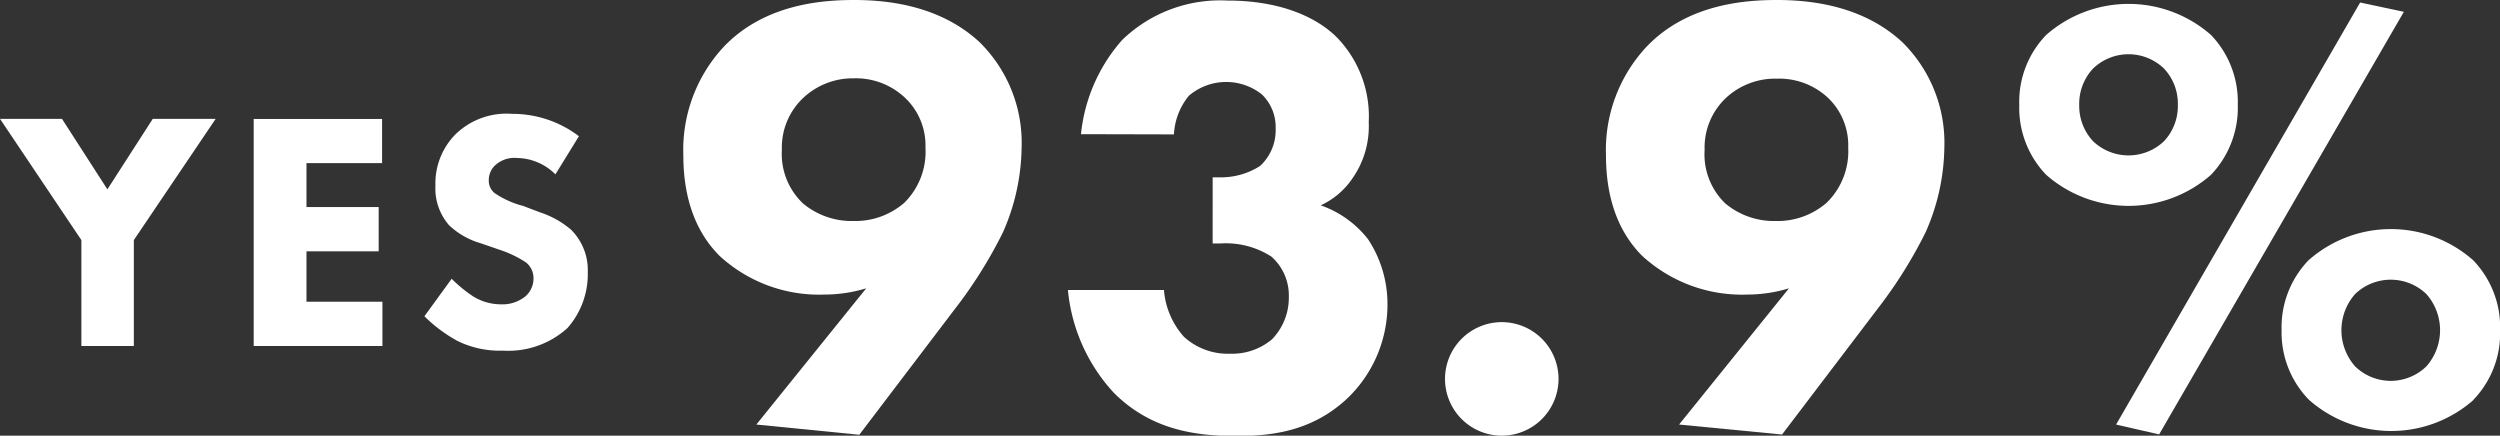 <svg xmlns="http://www.w3.org/2000/svg" viewBox="0 0 220.24 38.38"><rect x="0" y="0" width="220.24" height="38.38" fill="#333333" stroke="none"/><defs><style>.cls-1{fill:#fff;}</style></defs><g id="レイヤー_2" data-name="レイヤー 2"><g id="要素"><path class="cls-1" d="M7.17,21.15,0,10.47H5.46l4,6.21,4-6.21H19L11.79,21.15v9.33H7.17Z"/><path class="cls-1" d="M33.66,14.37H27v3.87h6.36v3.9H27v4.44h6.69v3.9H22.35v-20H33.66Z"/><path class="cls-1" d="M48.93,15.36a4.87,4.87,0,0,0-3.36-1.44,2.5,2.5,0,0,0-2,.69,1.79,1.79,0,0,0-.51,1.26A1.4,1.4,0,0,0,43.56,17a8,8,0,0,0,2.52,1.14l1.5.57a8,8,0,0,1,2.73,1.53,5,5,0,0,1,1.47,3.72A7.17,7.17,0,0,1,50,28.89a7.75,7.75,0,0,1-5.67,2,8.48,8.48,0,0,1-4-.84,12.73,12.73,0,0,1-2.94-2.19l2.4-3.3a12.25,12.25,0,0,0,1.86,1.53,4.65,4.65,0,0,0,2.52.72,3.19,3.19,0,0,0,2.1-.69A2.07,2.07,0,0,0,47,24.54a1.76,1.76,0,0,0-.69-1.44A9.77,9.77,0,0,0,44,22l-1.65-.57a6.74,6.74,0,0,1-2.79-1.59,4.92,4.92,0,0,1-1.2-3.48,6.15,6.15,0,0,1,1.74-4.5,6.44,6.44,0,0,1,5-1.83A9.67,9.67,0,0,1,51,12Z"/><path class="cls-1" d="M66.63,37.4l9.68-12a12.7,12.7,0,0,1-3.69.55,12.94,12.94,0,0,1-9.23-3.41c-2-2-3.19-4.9-3.19-8.86a13.33,13.33,0,0,1,3.57-9.57C67.34.38,72.35,0,75.26,0c5.78,0,9.08,1.92,11,3.68A12.43,12.43,0,0,1,90,13a19,19,0,0,1-1.65,7.48,40.21,40.21,0,0,1-4.29,6.82l-8.36,11ZM70.81,8.58a6,6,0,0,0-1.93,4.62,6,6,0,0,0,1.87,4.73,6.7,6.7,0,0,0,4.46,1.54,6.58,6.58,0,0,0,4.45-1.6A6.32,6.32,0,0,0,81.53,13a5.77,5.77,0,0,0-1.87-4.45,6.29,6.29,0,0,0-4.45-1.65A6.37,6.37,0,0,0,70.81,8.58Z"/><path class="cls-1" d="M95.23,11.82a14.76,14.76,0,0,1,3.63-8.3A12.42,12.42,0,0,1,108.15.05c4.51,0,7.76,1.38,9.63,3.25a10,10,0,0,1,2.8,7.48,8,8,0,0,1-1.48,5,6.82,6.82,0,0,1-2.75,2.31,9.06,9.06,0,0,1,4.18,3,10.36,10.36,0,0,1,1.7,5.78,11.42,11.42,0,0,1-3.68,8.36c-3.14,2.85-6.71,3.18-9.68,3.18-3.58,0-7.48-.55-10.73-3.79a15.46,15.46,0,0,1-4.06-9.07h8.46a7,7,0,0,0,1.76,4.12,5.72,5.72,0,0,0,4.07,1.49,5.44,5.44,0,0,0,3.69-1.27,5.25,5.25,0,0,0,1.48-3.74A4.56,4.56,0,0,0,112,22.6a7.44,7.44,0,0,0-4.51-1.15h-.66V15.62h.49a6.4,6.4,0,0,0,3.69-1,4.29,4.29,0,0,0,1.37-3.3,4,4,0,0,0-1.21-3,5.06,5.06,0,0,0-6.43.11,5.81,5.81,0,0,0-1.32,3.41Z"/><path class="cls-1" d="M132.3,28.38a5,5,0,1,1-5,5A5,5,0,0,1,132.3,28.38Z"/><path class="cls-1" d="M147.92,37.4l9.68-12a12.7,12.7,0,0,1-3.69.55,13,13,0,0,1-9.24-3.41c-2-2-3.19-4.9-3.19-8.86a13.33,13.33,0,0,1,3.58-9.57C148.63.38,153.64,0,156.55,0c5.78,0,9.08,1.92,11,3.68a12.43,12.43,0,0,1,3.74,9.3,19,19,0,0,1-1.65,7.48,40.21,40.21,0,0,1-4.29,6.82l-8.36,11ZM152.1,8.58a6,6,0,0,0-1.93,4.62A6,6,0,0,0,152,17.93a6.7,6.7,0,0,0,4.46,1.54,6.58,6.58,0,0,0,4.45-1.6A6.32,6.32,0,0,0,162.82,13,5.77,5.77,0,0,0,161,8.58a6.29,6.29,0,0,0-4.45-1.65A6.37,6.37,0,0,0,152.1,8.58Z"/><path class="cls-1" d="M194.78,15.4a11,11,0,0,1-14.52,0,8.51,8.51,0,0,1-2.37-6.16,8.47,8.47,0,0,1,2.37-6.16,11,11,0,0,1,14.52,0,8.52,8.52,0,0,1,2.36,6.16A8.56,8.56,0,0,1,194.78,15.4Zm-10.4-9.35a4.55,4.55,0,0,0-1.21,3.19,4.57,4.57,0,0,0,1.21,3.19,4.53,4.53,0,0,0,6.27,0,4.53,4.53,0,0,0,1.21-3.19,4.51,4.51,0,0,0-1.21-3.19,4.5,4.5,0,0,0-6.27,0ZM207.92.22l3.85.82L190.21,38.27l-3.79-.87Zm10,35a10.95,10.95,0,0,1-14.51,0A8.47,8.47,0,0,1,201,29.09a8.51,8.51,0,0,1,2.37-6.16,10.95,10.95,0,0,1,14.51,0,8.51,8.51,0,0,1,2.37,6.16A8.47,8.47,0,0,1,217.87,35.25ZM207.48,25.9a4.81,4.81,0,0,0,0,6.38,4.5,4.5,0,0,0,6.27,0,4.81,4.81,0,0,0,0-6.38,4.53,4.53,0,0,0-6.27,0Z"/></g></g></svg>